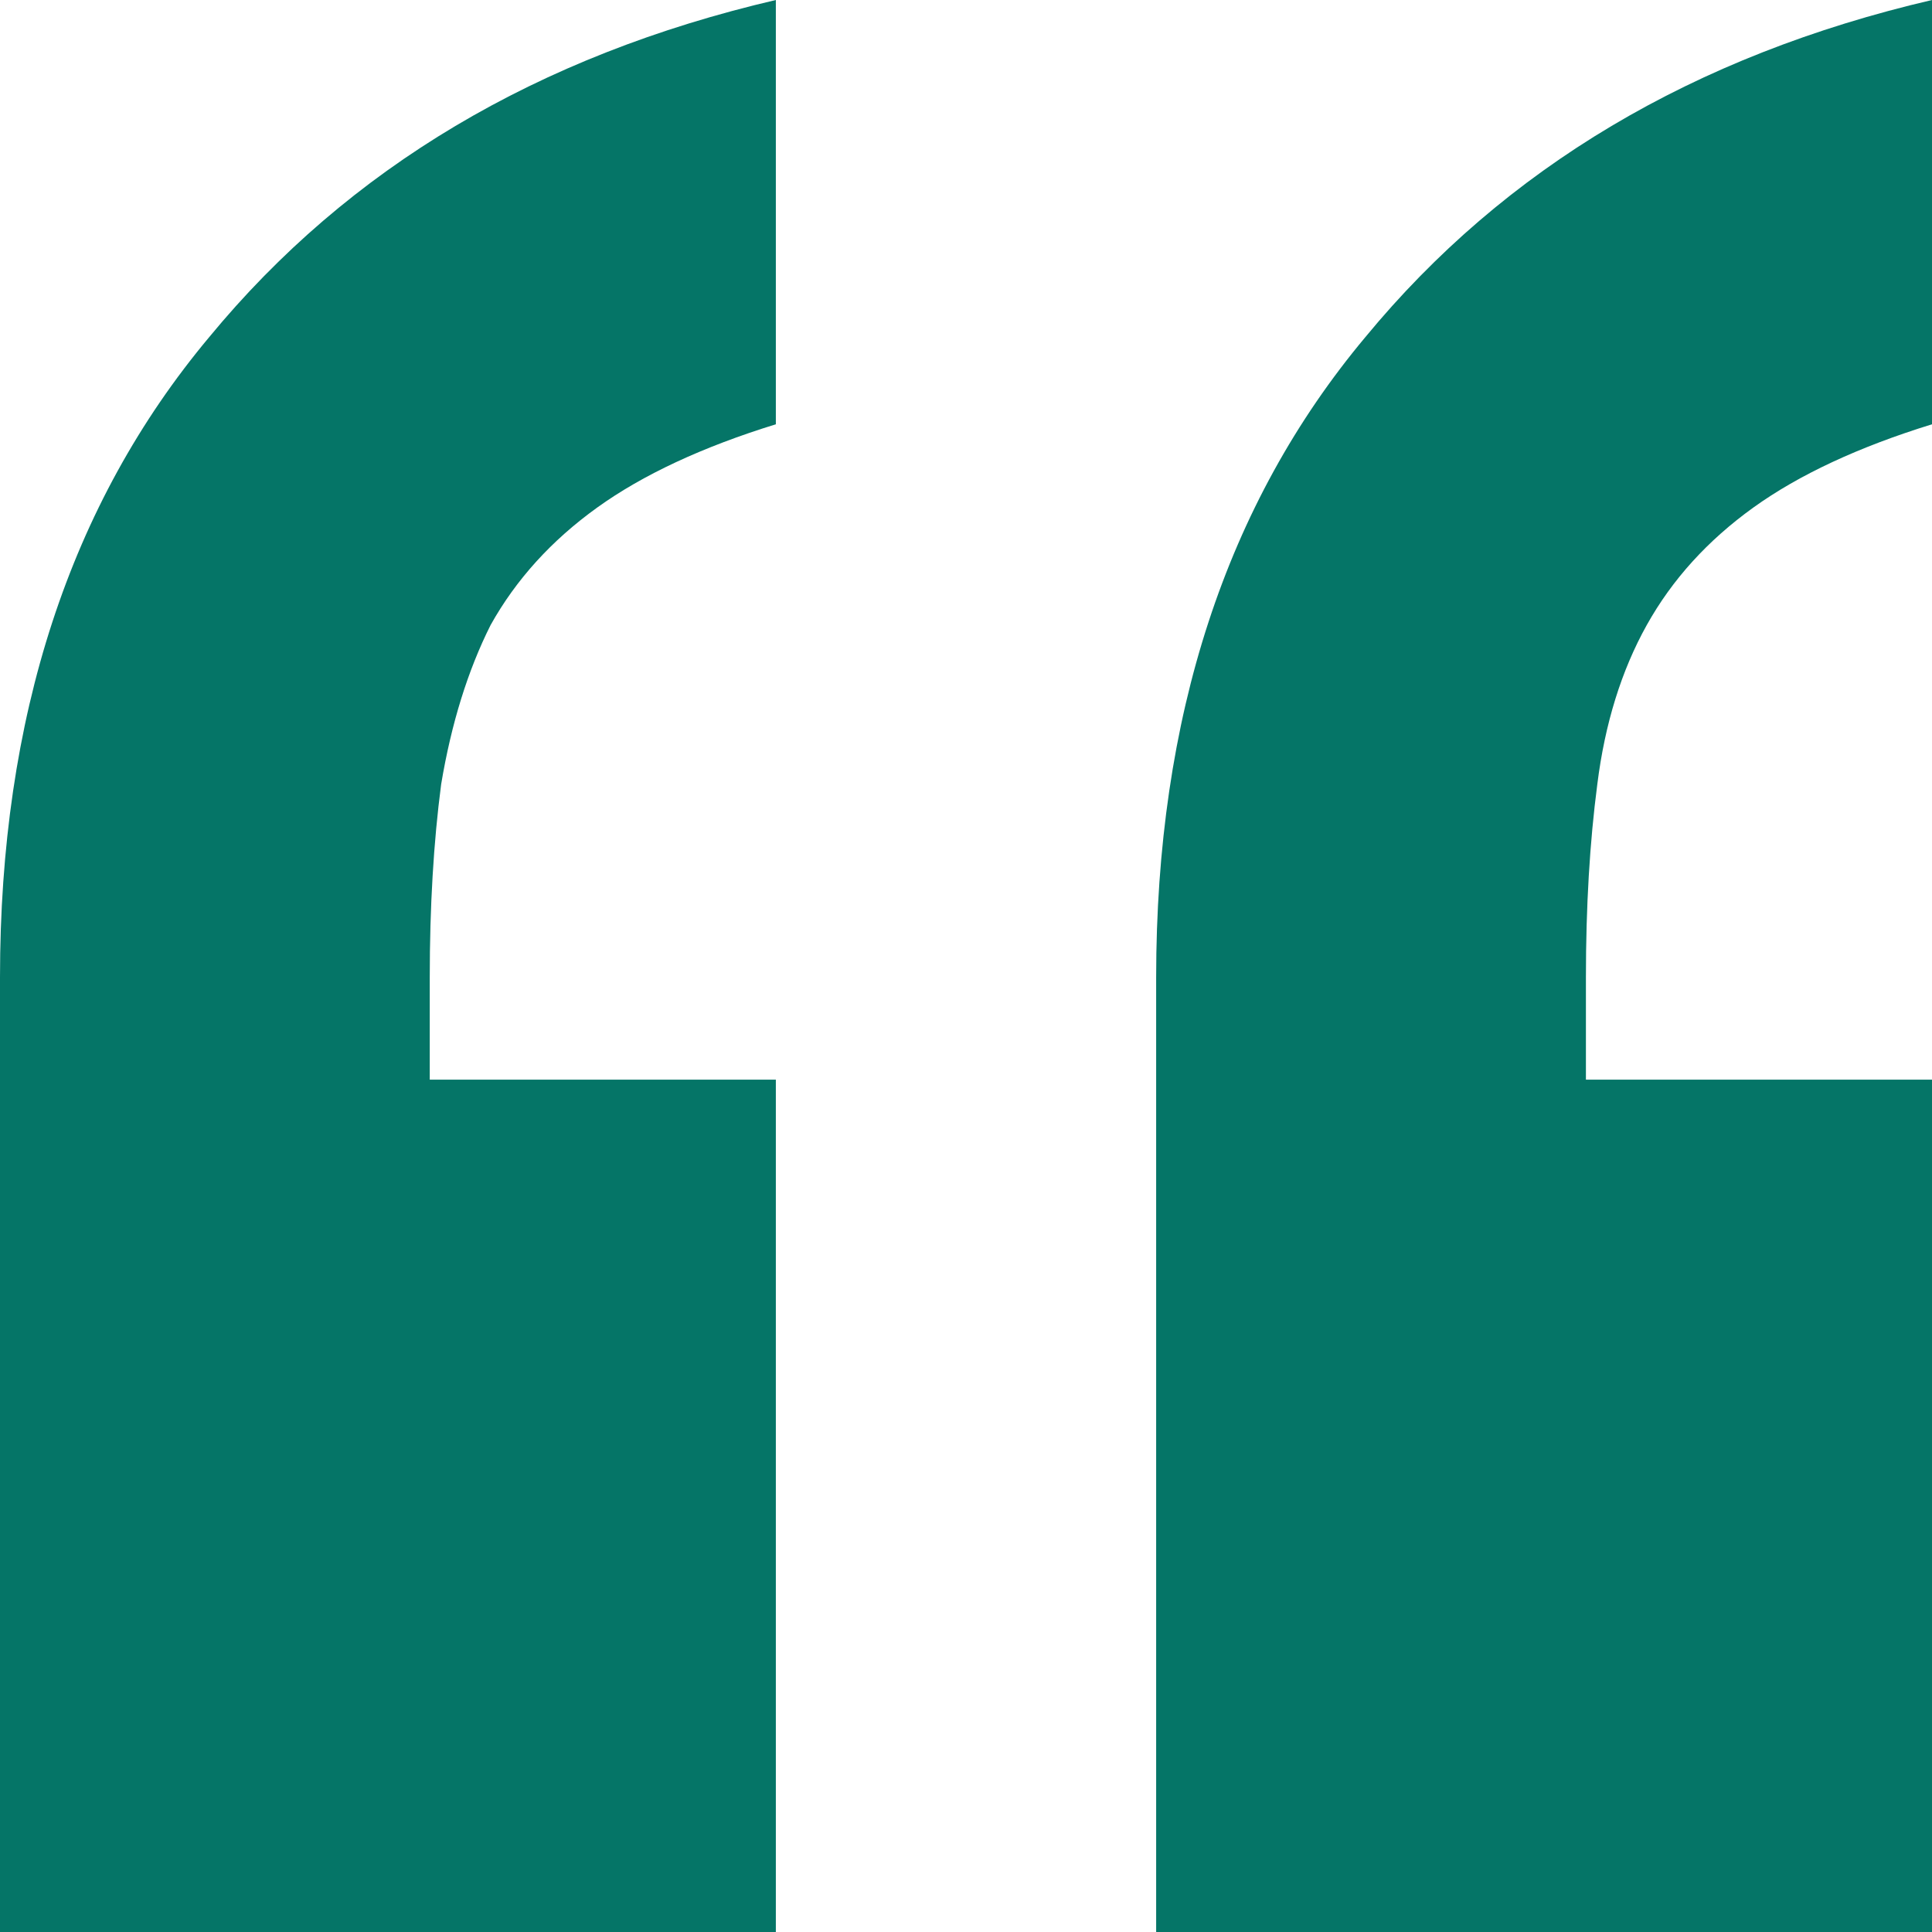 <svg width="250" height="250" viewBox="0 0 250 250" fill="none" xmlns="http://www.w3.org/2000/svg">
<path d="M149.606 250V126.471C149.606 92.811 158.629 65.196 176.673 43.627C194.718 21.732 219.16 7.19 250 0V54.902C240.486 57.843 232.776 61.438 226.87 65.686C220.965 69.935 216.371 75 213.091 80.882C209.81 86.765 207.677 93.627 206.693 101.471C205.709 108.987 205.217 117.32 205.217 126.471V139.706H250V250H149.606ZM0 250V126.471C0 92.811 9.022 65.196 27.067 43.627C45.111 21.732 69.554 7.19 100.394 0V54.902C90.879 57.843 83.169 61.438 77.264 65.686C71.358 69.935 66.765 75 63.484 80.882C60.532 86.765 58.399 93.627 57.087 101.471C56.102 108.987 55.61 117.32 55.61 126.471V139.706H100.394V250H0Z" fill="#057567"/>
</svg>
